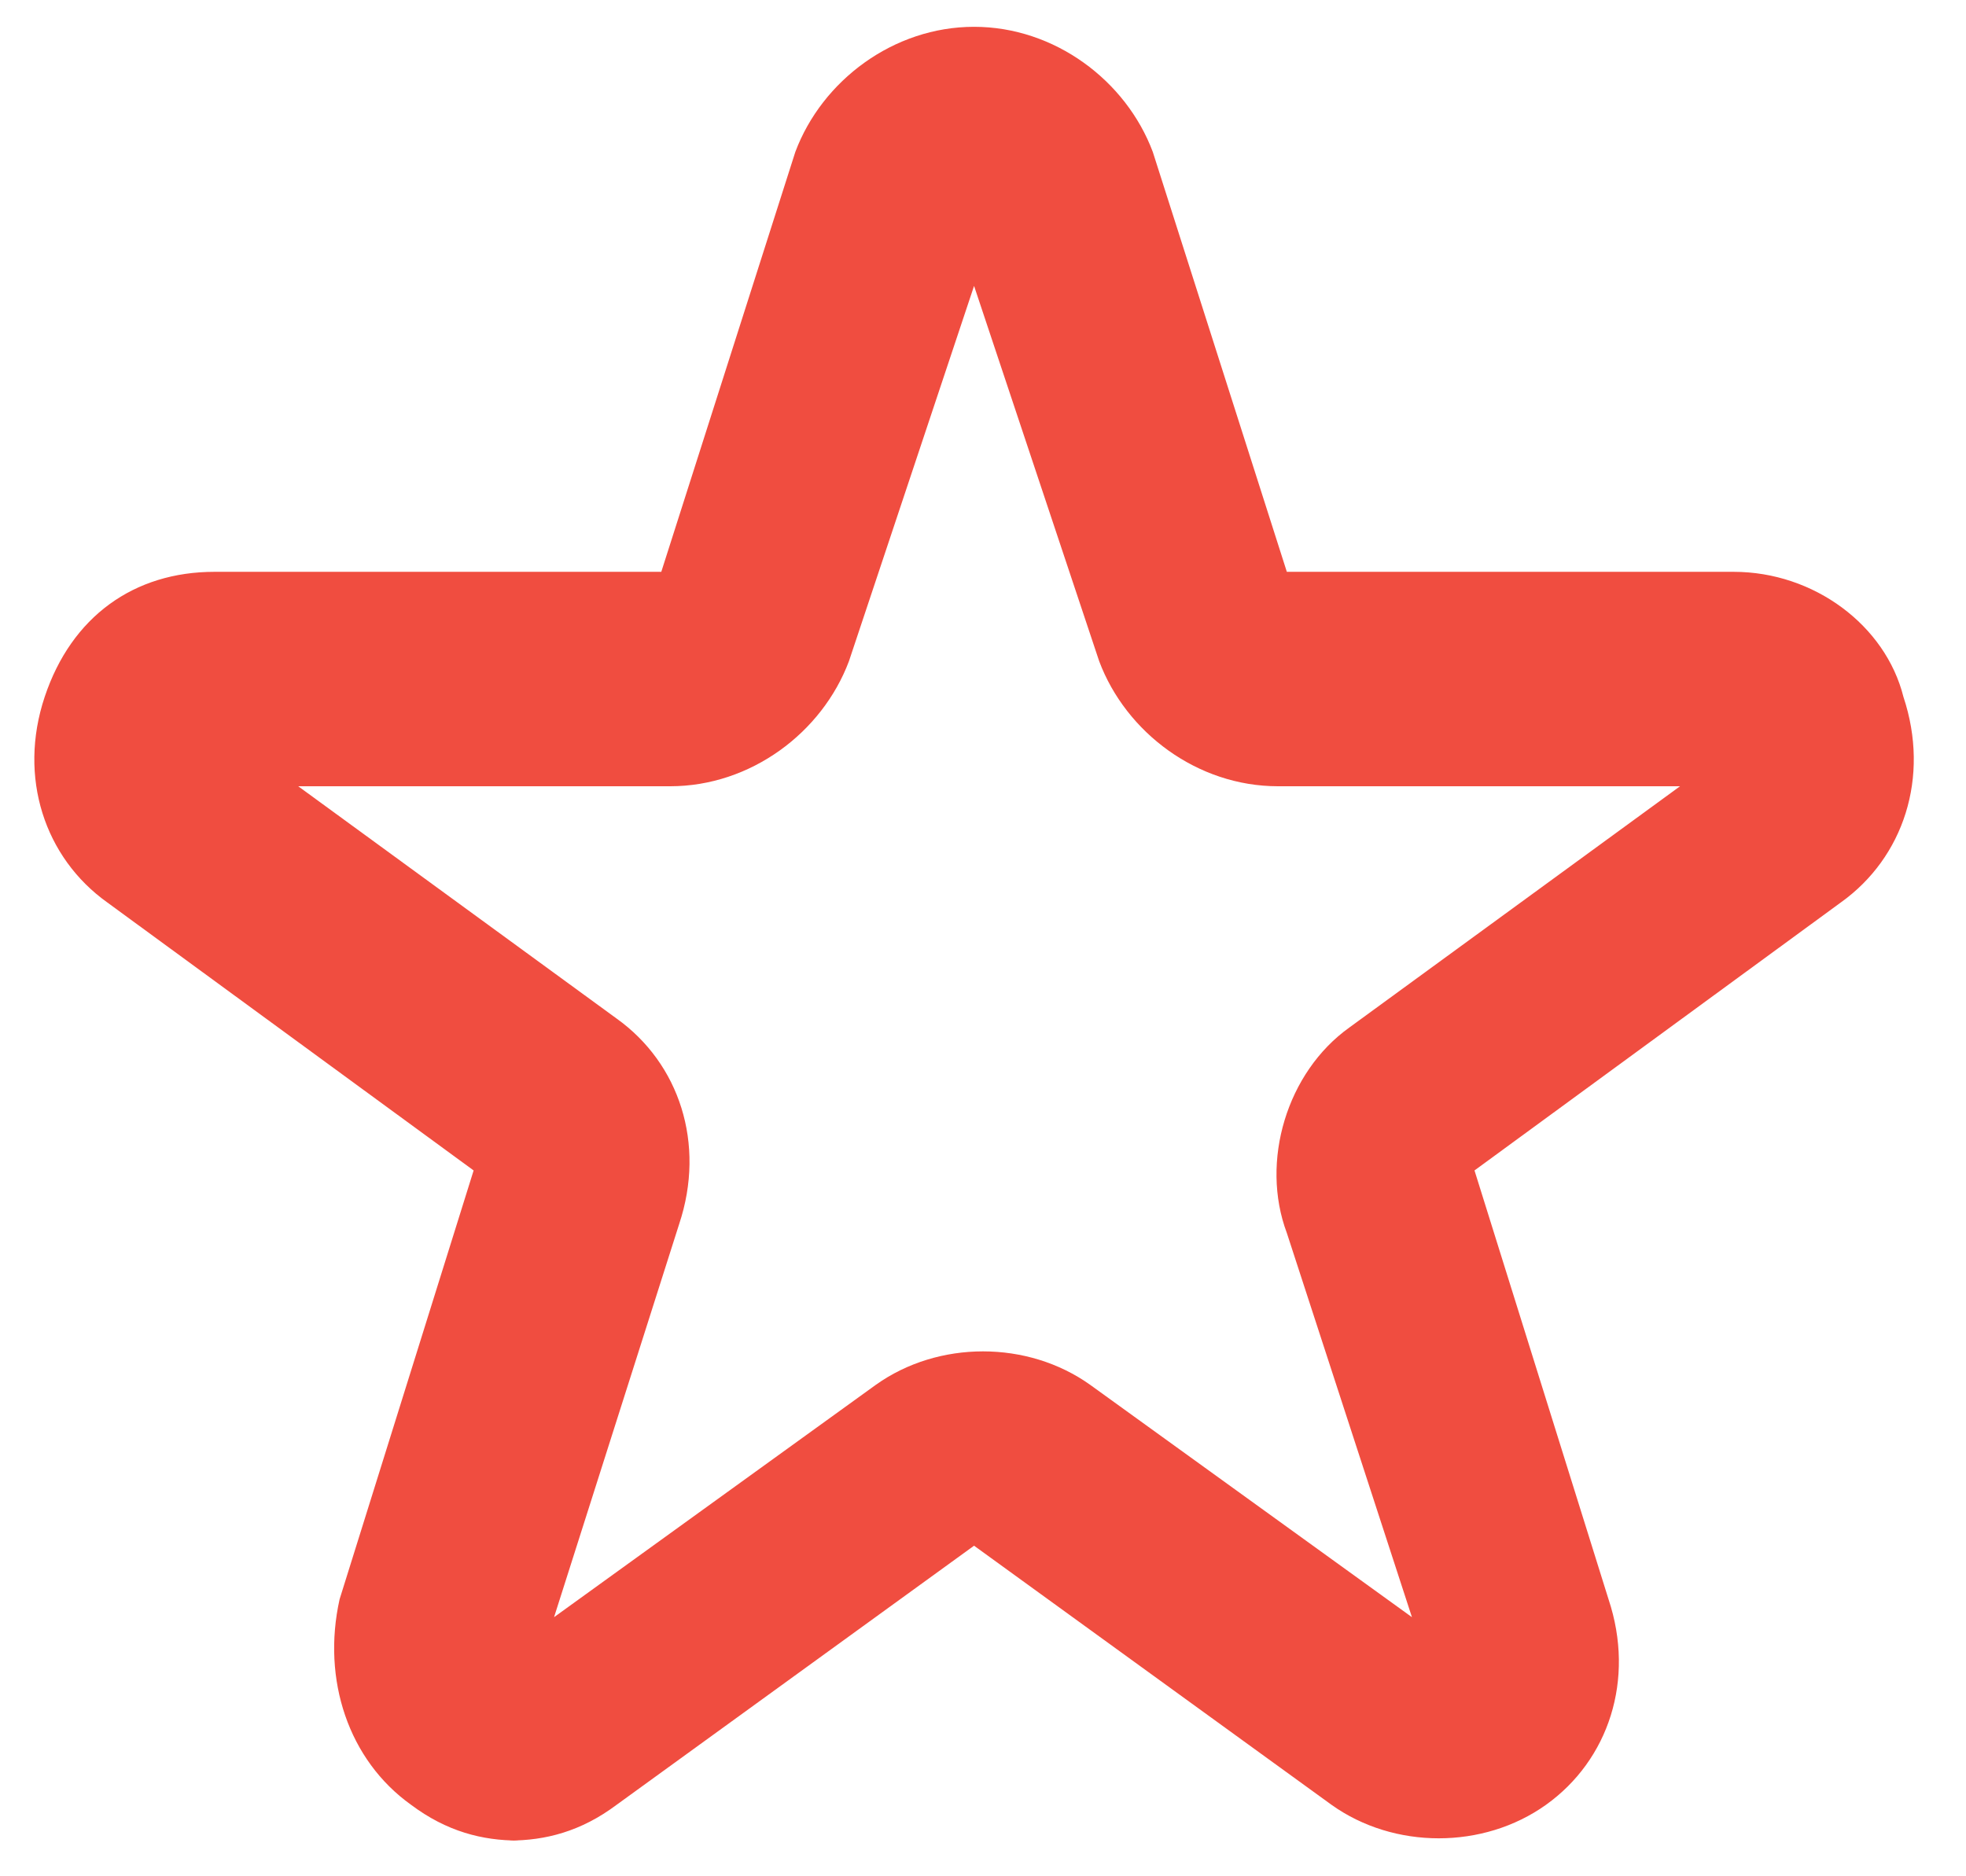 <?xml version="1.0" encoding="UTF-8"?>
<svg id="Layer_1" xmlns="http://www.w3.org/2000/svg" version="1.1" viewBox="0 0 22 21">
  <!-- Generator: Adobe Illustrator 29.7.1, SVG Export Plug-In . SVG Version: 2.1.1 Build 8)  -->
  <defs>
    <style>
      .st0 {
        fill: #f04d40;
      }
    </style>
  </defs>
  <path class="st0" d="M5.8,20.6c-.4,0-.8-.1-1.2-.4-.7-.5-1-1.4-.8-2.3l1.5-4.8-4.1-3c-.7-.5-1-1.4-.7-2.3.3-.9,1-1.4,1.9-1.4h5l1.5-4.7c.3-.8,1.1-1.4,2-1.4s1.7.6,2,1.4l1.5,4.7h5c.9,0,1.7.6,1.9,1.4.3.9,0,1.8-.7,2.3l-4.1,3,1.5,4.8c.3.9,0,1.8-.7,2.3-.7.5-1.7.5-2.4,0l-4-2.9-4,2.9c-.4.3-.8.4-1.2.4ZM3.2,8.7l3.7,2.7c.7.5,1,1.4.7,2.3l-1.4,4.4,3.6-2.6c.7-.5,1.7-.5,2.4,0l3.6,2.6-1.4-4.3c-.3-.8,0-1.8.7-2.3l3.7-2.7h-4.5c-.9,0-1.7-.6-2-1.4l-1.4-4.2-1.4,4.2c-.3.8-1.1,1.4-2,1.4H3.2ZM19.5,8.7h0,0Z"/>
</svg>